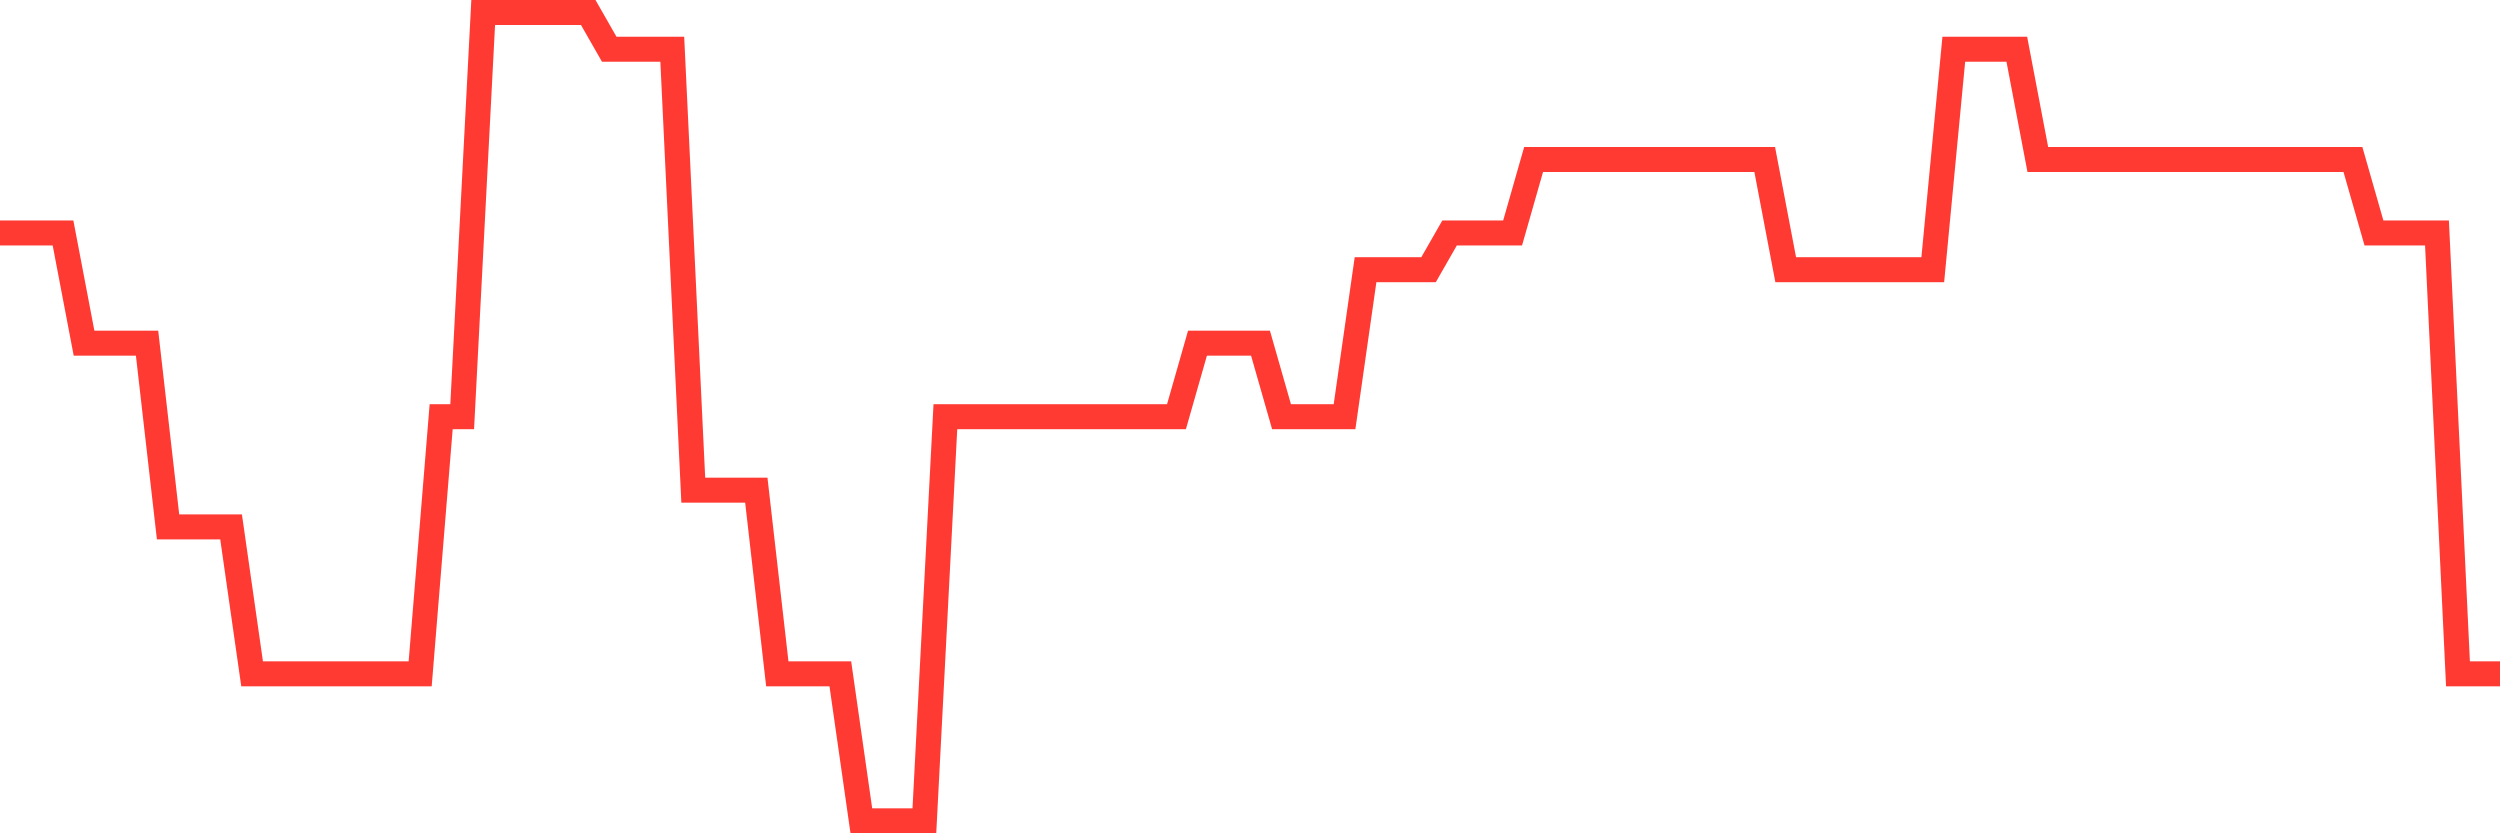 <svg
  xmlns="http://www.w3.org/2000/svg"
  xmlns:xlink="http://www.w3.org/1999/xlink"
  width="120"
  height="40"
  viewBox="0 0 120 40"
  preserveAspectRatio="none"
>
  <polyline
    points="0,11.182 1.008,11.182 2.017,11.182 3.025,11.182 4.034,16.473 5.042,16.473 6.05,16.473 7.059,16.473 8.067,25.291 9.076,25.291 10.084,25.291 11.092,25.291 12.101,32.345 13.109,32.345 14.118,32.345 15.126,32.345 16.134,32.345 17.143,32.345 18.151,32.345 19.16,32.345 20.168,32.345 21.176,20 22.185,20 23.193,0.6 24.202,0.6 25.21,0.6 26.218,0.6 27.227,0.6 28.235,0.6 29.244,2.364 30.252,2.364 31.261,2.364 32.269,2.364 33.277,23.527 34.286,23.527 35.294,23.527 36.303,23.527 37.311,32.345 38.319,32.345 39.328,32.345 40.336,32.345 41.345,39.4 42.353,39.4 43.361,39.4 44.37,39.4 45.378,20 46.387,20 47.395,20 48.403,20 49.412,20 50.42,20 51.429,20 52.437,20 53.445,20 54.454,20 55.462,20 56.471,20 57.479,16.473 58.487,16.473 59.496,16.473 60.504,16.473 61.513,20 62.521,20 63.529,20 64.538,20 65.546,12.945 66.555,12.945 67.563,12.945 68.571,12.945 69.58,11.182 70.588,11.182 71.597,11.182 72.605,11.182 73.613,7.655 74.622,7.655 75.63,7.655 76.639,7.655 77.647,7.655 78.655,7.655 79.664,7.655 80.672,7.655 81.681,7.655 82.689,7.655 83.697,7.655 84.706,7.655 85.714,12.945 86.723,12.945 87.731,12.945 88.739,12.945 89.748,12.945 90.756,12.945 91.765,12.945 92.773,12.945 93.782,2.364 94.79,2.364 95.798,2.364 96.807,2.364 97.815,7.655 98.824,7.655 99.832,7.655 100.84,7.655 101.849,7.655 102.857,7.655 103.866,7.655 104.874,7.655 105.882,7.655 106.891,7.655 107.899,7.655 108.908,7.655 109.916,7.655 110.924,7.655 111.933,7.655 112.941,7.655 113.95,11.182 114.958,11.182 115.966,11.182 116.975,11.182 117.983,32.345 118.992,32.345 120,32.345"
    fill="none"
    stroke="#ff3a33"
    stroke-width="1.2"
  >
  </polyline>
</svg>